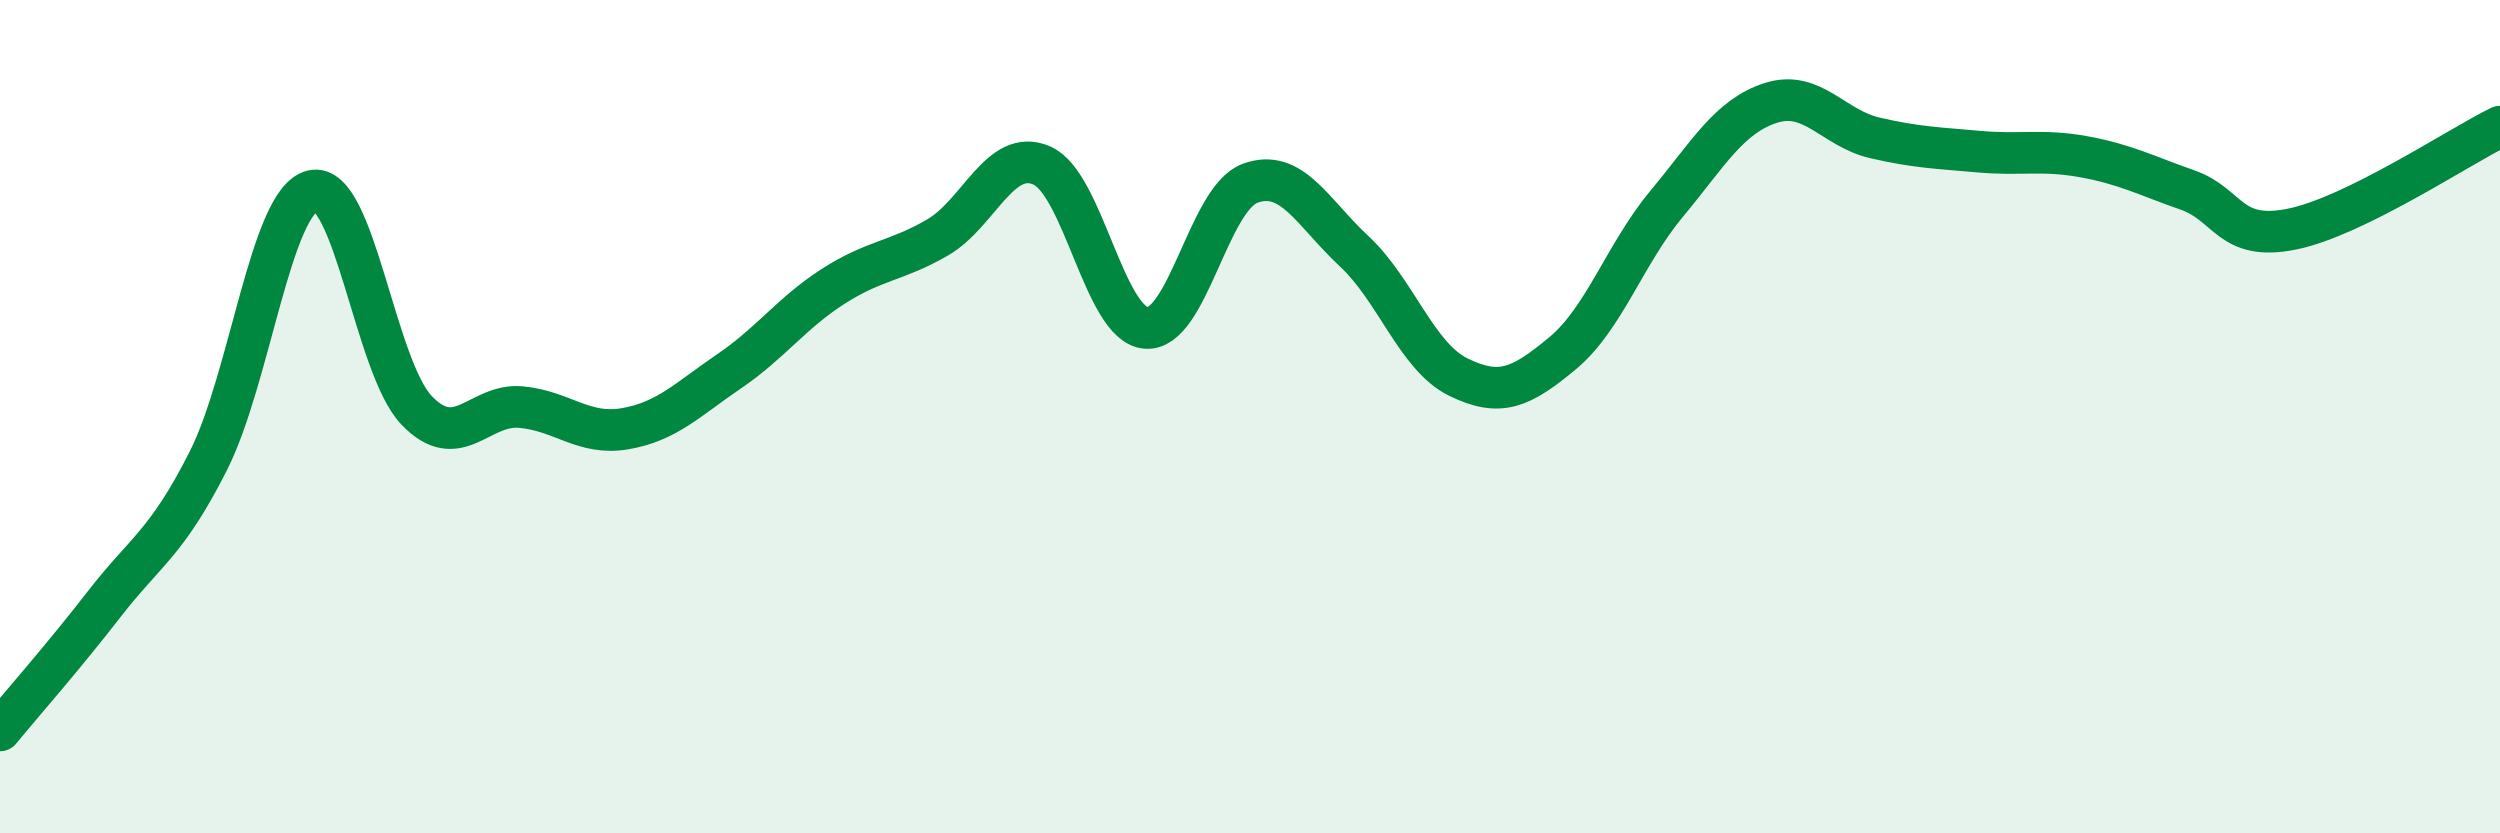 
    <svg width="60" height="20" viewBox="0 0 60 20" xmlns="http://www.w3.org/2000/svg">
      <path
        d="M 0,17.53 C 0.5,16.92 1.5,15.79 2.5,14.5 C 3.5,13.21 4,13.04 5,11.06 C 6,9.08 6.5,4.82 7.5,4.58 C 8.5,4.34 9,8.81 10,9.85 C 11,10.89 11.5,9.68 12.5,9.77 C 13.5,9.86 14,10.46 15,10.29 C 16,10.12 16.5,9.59 17.5,8.91 C 18.5,8.23 19,7.51 20,6.87 C 21,6.23 21.5,6.28 22.5,5.7 C 23.5,5.12 24,3.54 25,3.97 C 26,4.4 26.5,7.78 27.5,7.87 C 28.5,7.96 29,4.77 30,4.4 C 31,4.03 31.5,5.1 32.5,6.03 C 33.5,6.96 34,8.56 35,9.05 C 36,9.54 36.5,9.31 37.5,8.48 C 38.5,7.65 39,6.09 40,4.89 C 41,3.69 41.5,2.79 42.5,2.47 C 43.5,2.15 44,3.08 45,3.31 C 46,3.54 46.5,3.55 47.5,3.64 C 48.5,3.73 49,3.58 50,3.76 C 51,3.94 51.5,4.21 52.5,4.56 C 53.5,4.91 53.5,5.8 55,5.5 C 56.5,5.2 59,3.53 60,3.04L60 20L0 20Z"
        fill="#008740"
        opacity="0.1"
        stroke-linecap="round"
        stroke-linejoin="round"
      />
      <path
        d="M 0,17.53 C 0.5,16.92 1.5,15.79 2.5,14.5 C 3.5,13.21 4,13.04 5,11.06 C 6,9.08 6.5,4.82 7.5,4.58 C 8.5,4.34 9,8.81 10,9.85 C 11,10.89 11.5,9.68 12.5,9.77 C 13.5,9.86 14,10.46 15,10.29 C 16,10.12 16.5,9.59 17.5,8.91 C 18.5,8.23 19,7.51 20,6.87 C 21,6.23 21.5,6.28 22.5,5.7 C 23.5,5.12 24,3.54 25,3.97 C 26,4.4 26.5,7.78 27.5,7.87 C 28.5,7.96 29,4.77 30,4.4 C 31,4.03 31.5,5.1 32.5,6.03 C 33.5,6.96 34,8.56 35,9.05 C 36,9.54 36.5,9.31 37.5,8.48 C 38.5,7.65 39,6.09 40,4.89 C 41,3.69 41.5,2.79 42.5,2.47 C 43.5,2.15 44,3.08 45,3.31 C 46,3.54 46.5,3.55 47.5,3.64 C 48.5,3.73 49,3.58 50,3.76 C 51,3.94 51.5,4.21 52.5,4.56 C 53.5,4.91 53.5,5.8 55,5.5 C 56.5,5.2 59,3.53 60,3.04"
        stroke="#008740"
        stroke-width="1"
        fill="none"
        stroke-linecap="round"
        stroke-linejoin="round"
      />
    </svg>
  